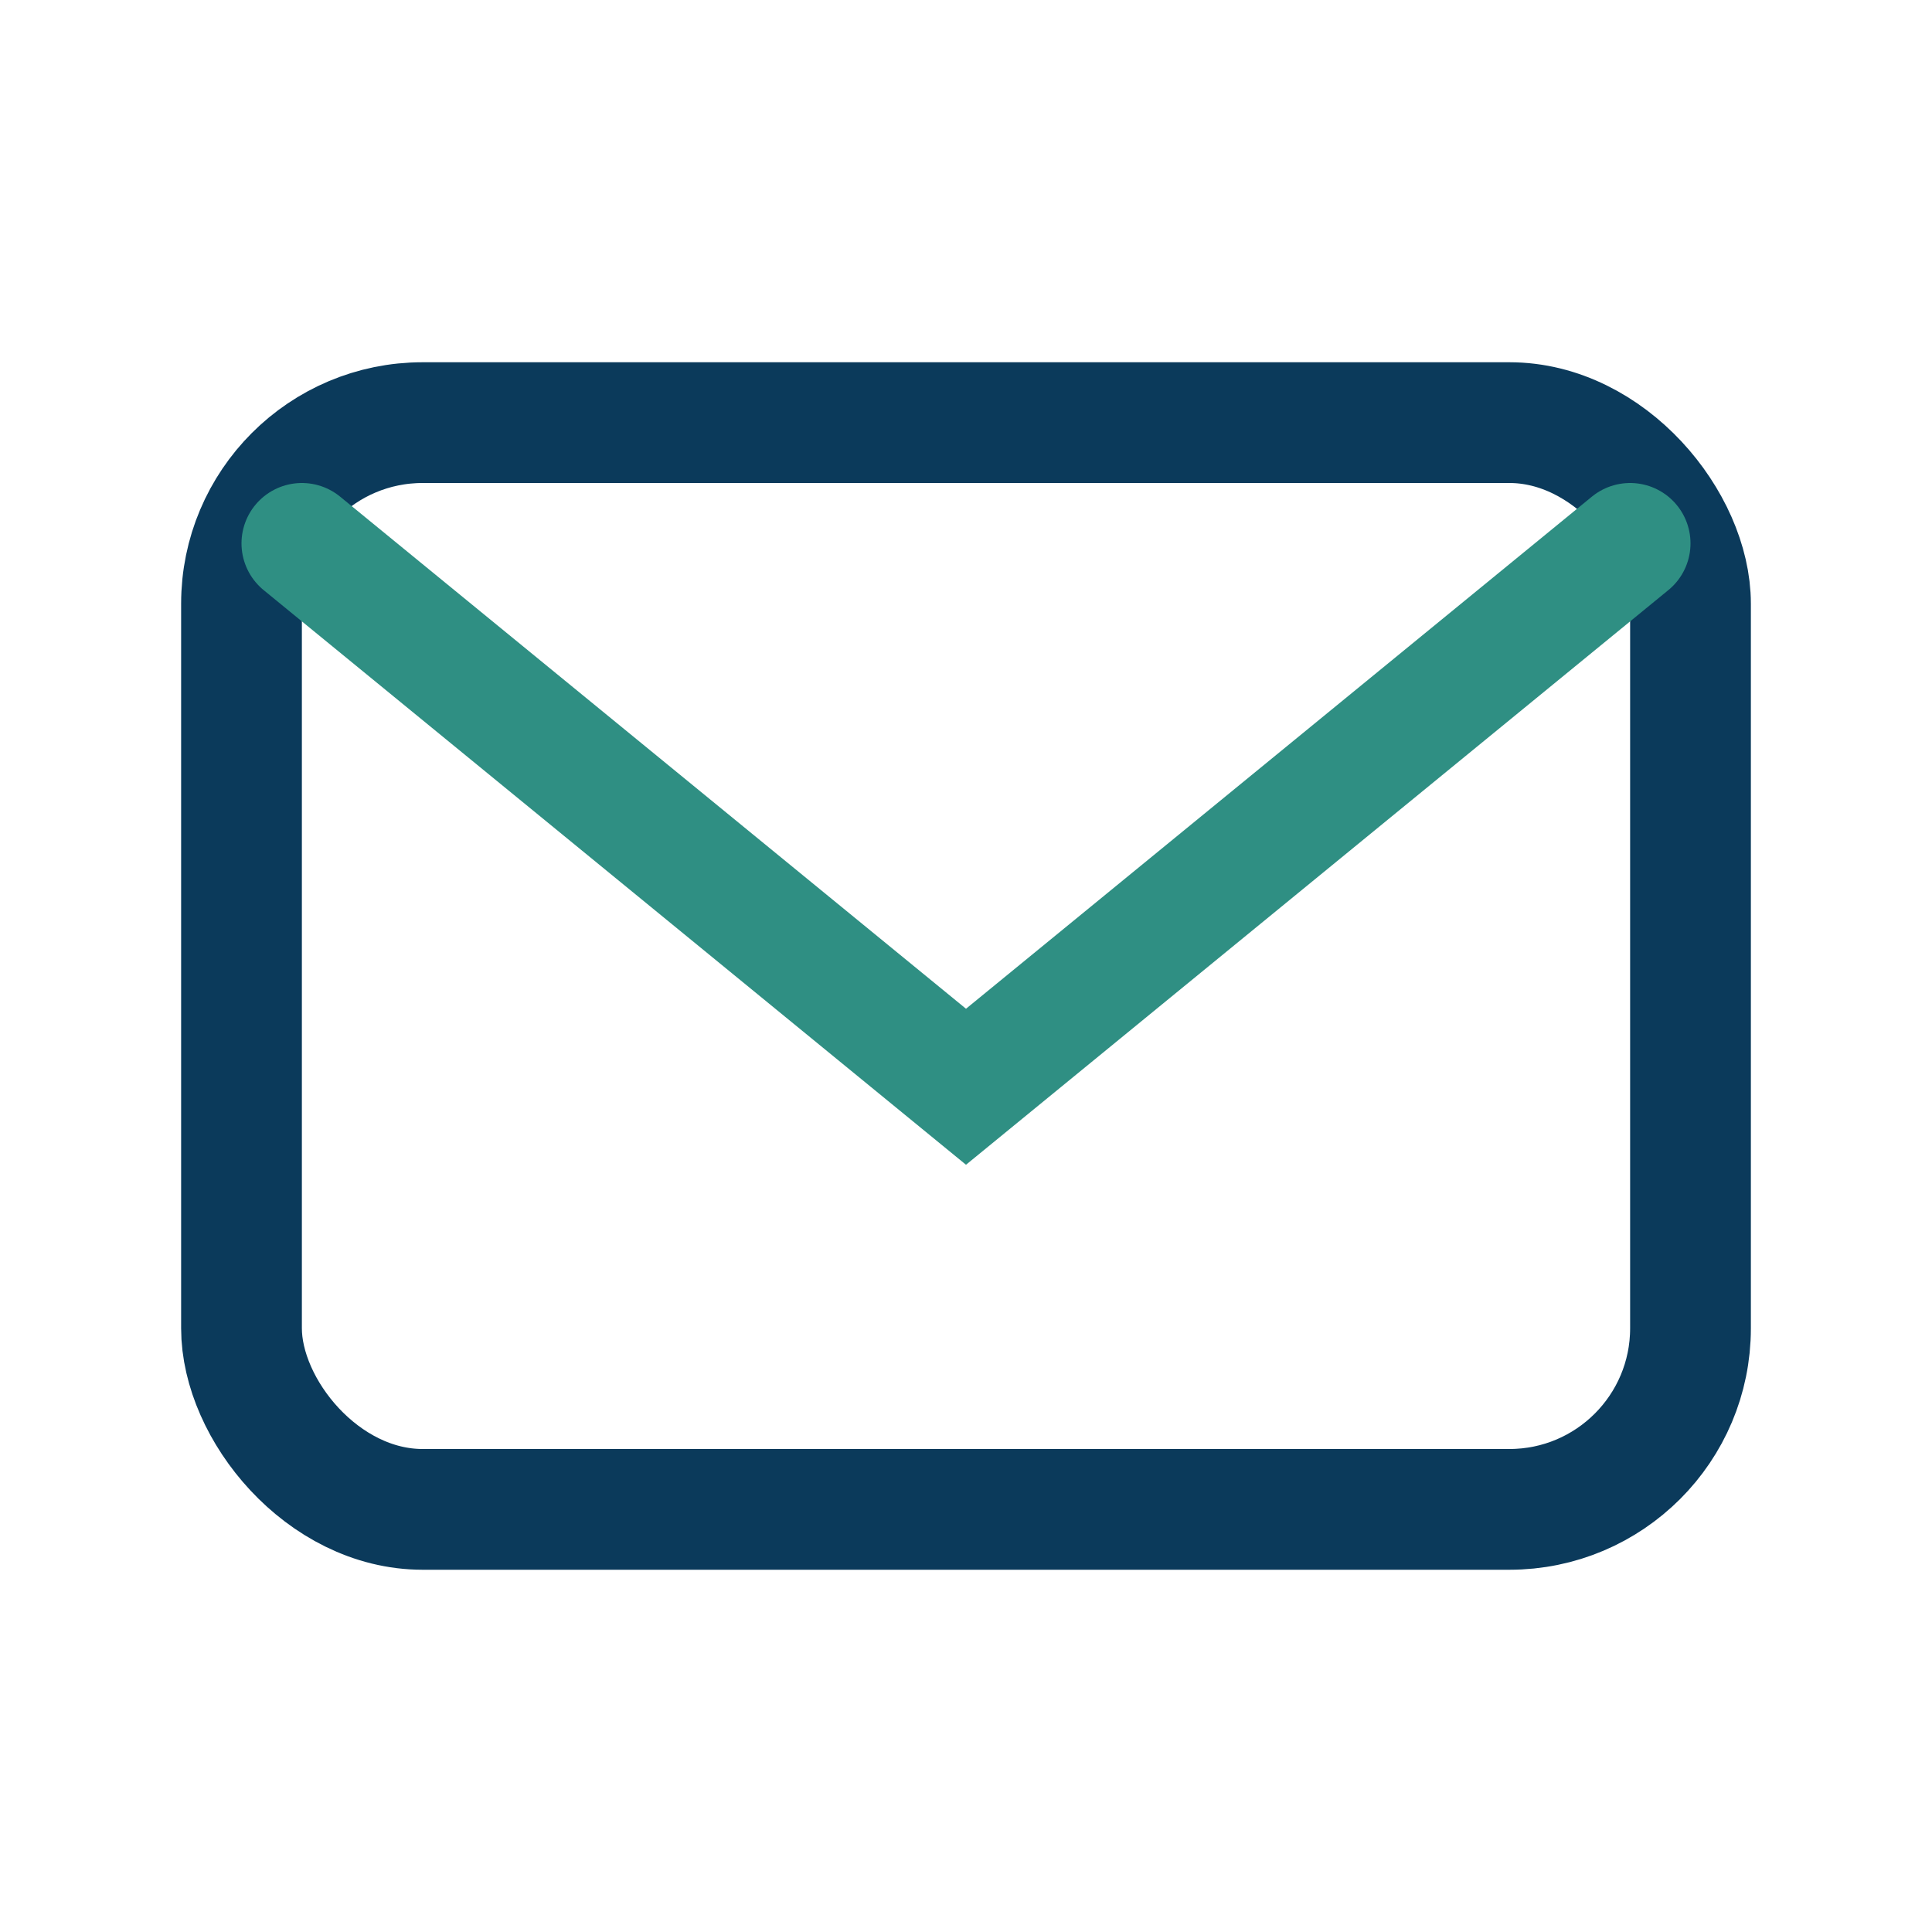 <?xml version="1.0" encoding="UTF-8"?>
<svg xmlns="http://www.w3.org/2000/svg" width="32" height="32" viewBox="0 0 32 32"><rect x="4" y="7" width="24" height="18" rx="3" fill="none" stroke="#0B3A5B" stroke-width="2"/><path d="M5 9l11 9 11-9" fill="none" stroke="#2F8F83" stroke-width="2" stroke-linecap="round"/></svg>